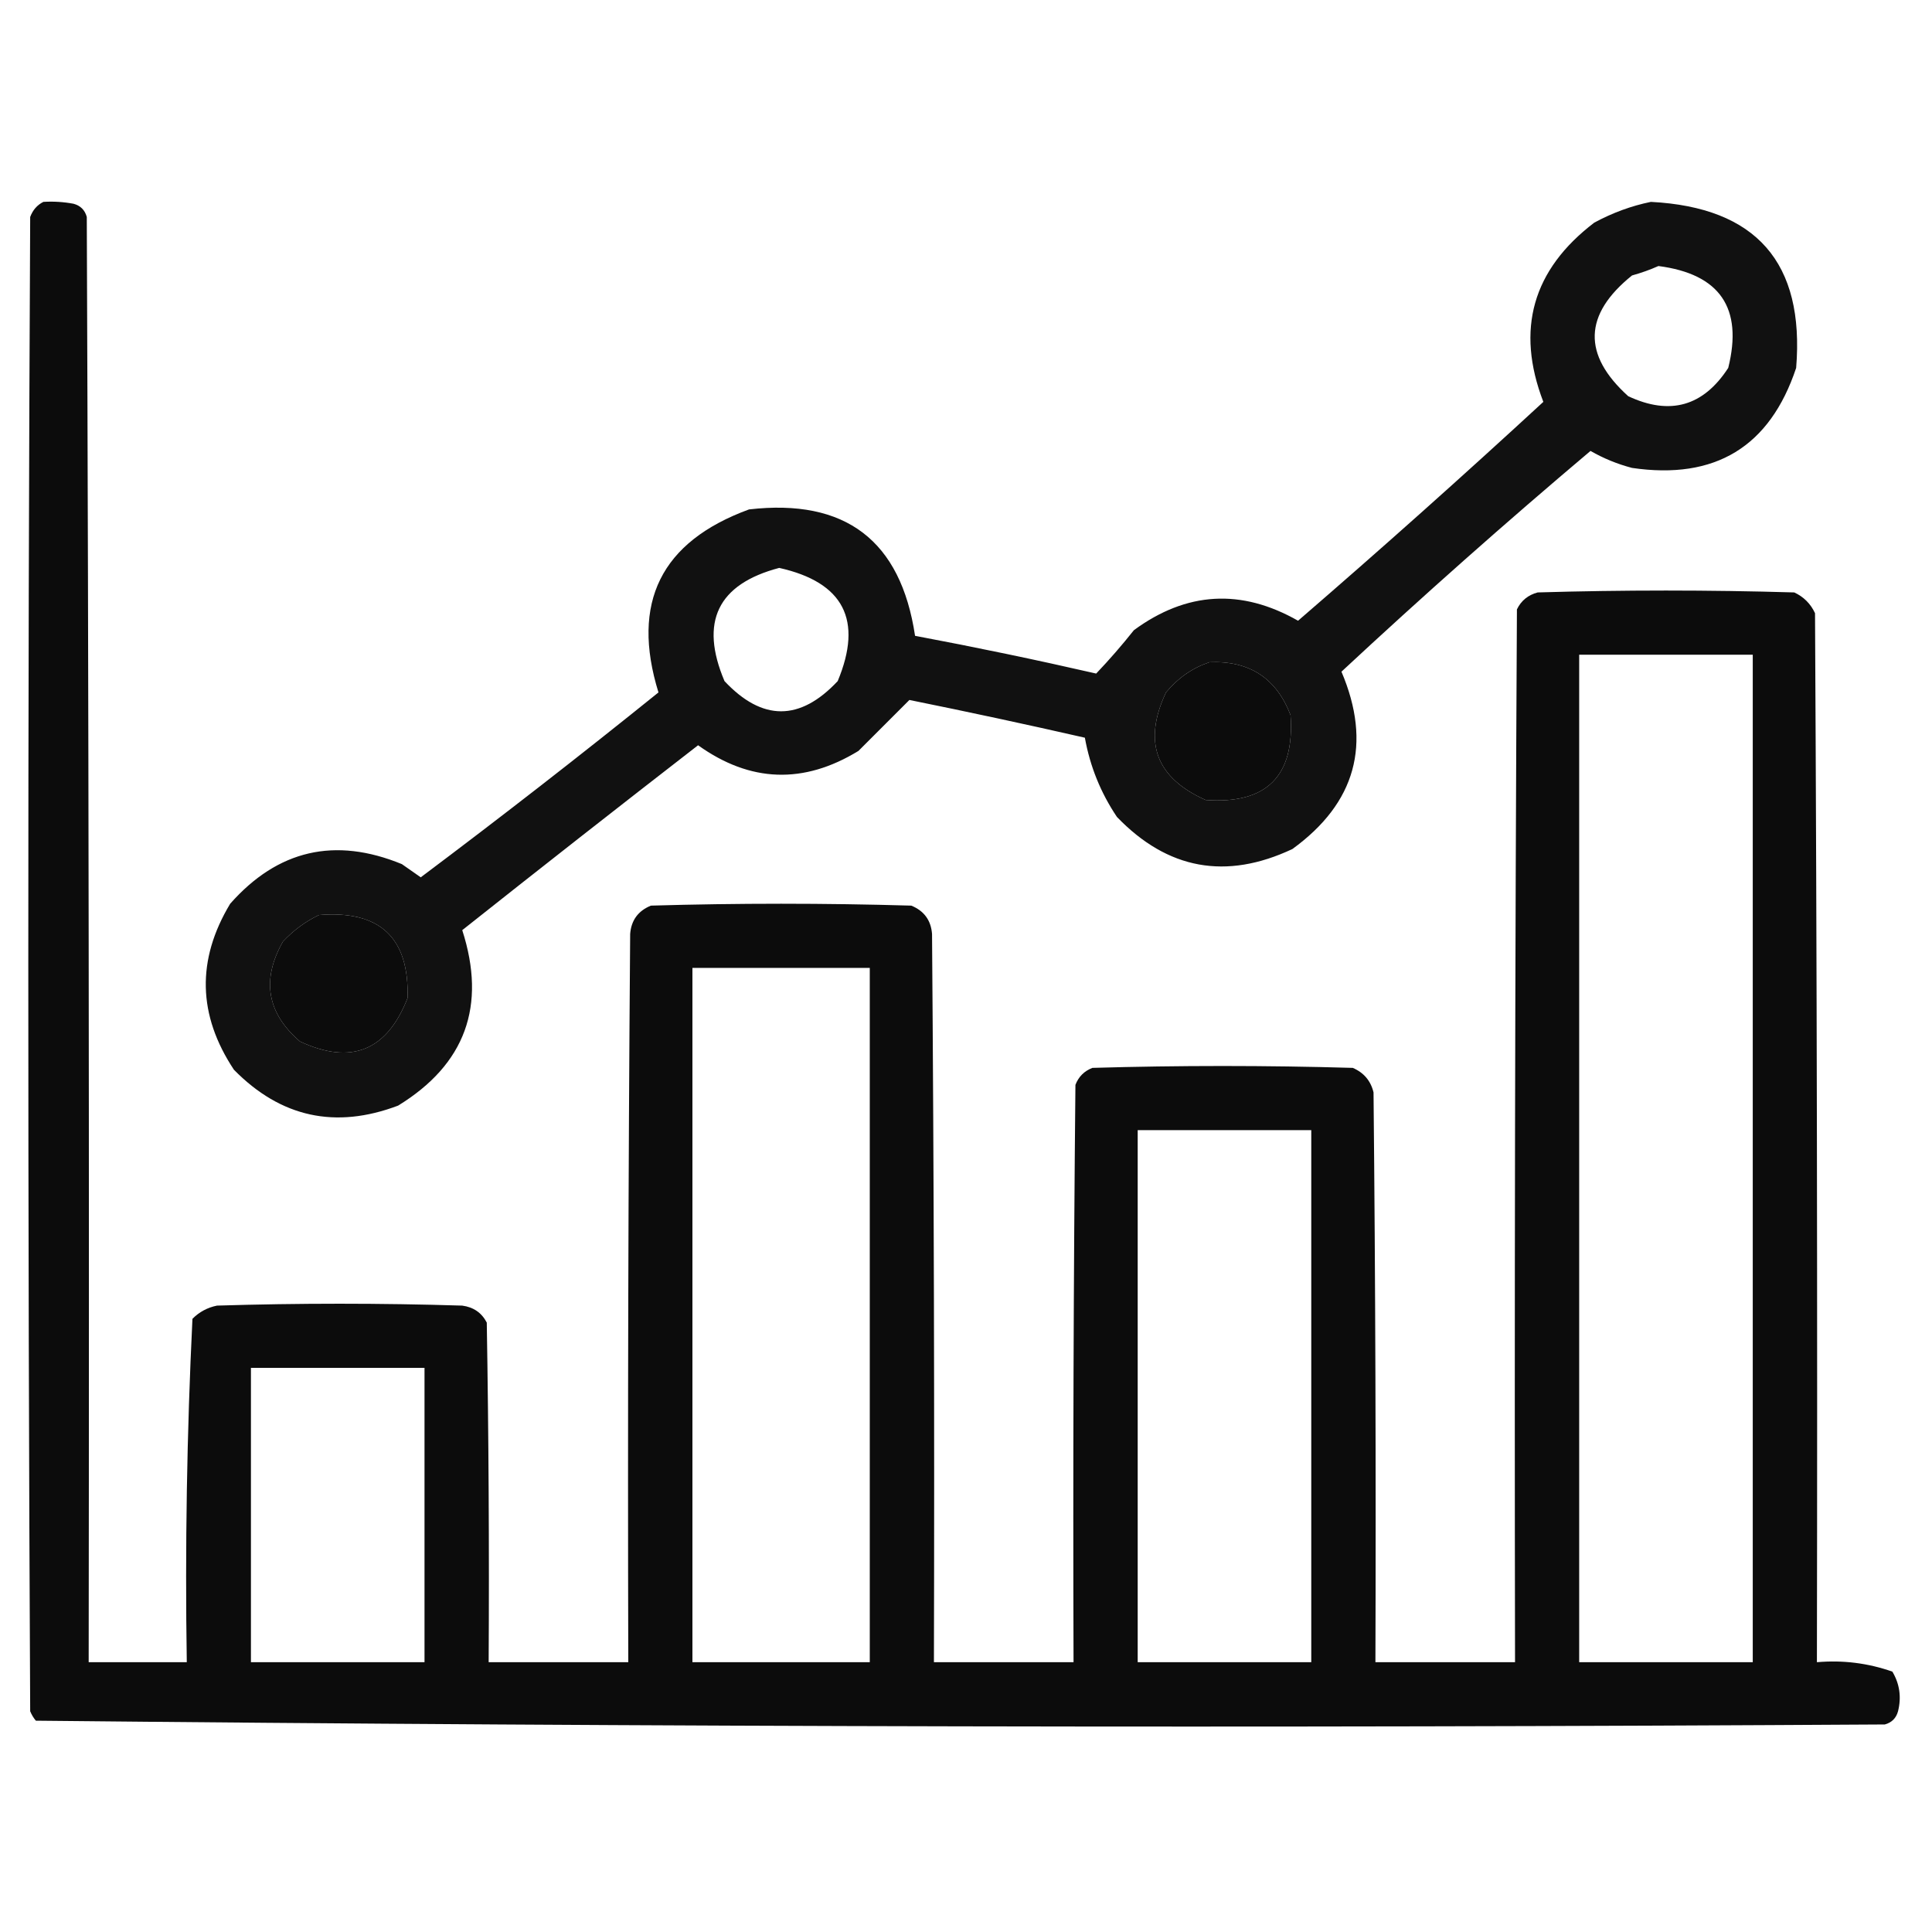 <?xml version="1.0" encoding="UTF-8"?>
<!DOCTYPE svg PUBLIC "-//W3C//DTD SVG 1.1//EN" "http://www.w3.org/Graphics/SVG/1.1/DTD/svg11.dtd">
<svg xmlns="http://www.w3.org/2000/svg" version="1.1" width="512px" height="512px" style="shape-rendering:geometricPrecision; text-rendering:geometricPrecision; image-rendering:optimizeQuality; fill-rule:evenodd; clip-rule:evenodd" xmlns:xlink="http://www.w3.org/1999/xlink">
<g><path style="opacity:0.951" fill="#000000" d="M 11.5,53.5 C 14.187,53.336 16.854,53.503 19.5,54C 21.333,54.5 22.5,55.667 23,57.5C 23.5,185.166 23.667,312.833 23.5,440.5C 32.167,440.5 40.833,440.5 49.5,440.5C 49.023,410.104 49.523,379.77 51,349.5C 52.8,347.683 54.966,346.516 57.5,346C 79.167,345.333 100.833,345.333 122.5,346C 125.494,346.406 127.661,347.906 129,350.5C 129.5,380.498 129.667,410.498 129.5,440.5C 141.833,440.5 154.167,440.5 166.5,440.5C 166.333,376.166 166.5,311.832 167,247.5C 167.284,243.88 169.117,241.38 172.5,240C 195.5,239.333 218.5,239.333 241.5,240C 244.883,241.38 246.716,243.88 247,247.5C 247.5,311.832 247.667,376.166 247.5,440.5C 259.833,440.5 272.167,440.5 284.5,440.5C 284.333,389.499 284.5,338.499 285,287.5C 285.833,285.333 287.333,283.833 289.5,283C 312.5,282.333 335.5,282.333 358.5,283C 361.428,284.26 363.261,286.427 364,289.5C 364.5,339.832 364.667,390.166 364.5,440.5C 376.833,440.5 389.167,440.5 401.5,440.5C 401.333,347.499 401.5,254.499 402,161.5C 403.109,159.185 404.943,157.685 407.5,157C 430.167,156.333 452.833,156.333 475.5,157C 478,158.167 479.833,160 481,162.5C 481.5,255.166 481.667,347.833 481.5,440.5C 488.391,439.901 495.058,440.735 501.5,443C 503.429,446.256 503.929,449.756 503,453.5C 502.5,455.333 501.333,456.5 499.5,457C 336.087,457.997 172.753,457.664 9.5,456C 8.874,455.25 8.374,454.416 8,453.5C 7.333,321.5 7.333,189.5 8,57.5C 8.69,55.65 9.856,54.316 11.5,53.5 Z M 418.5,173.5 C 433.833,173.5 449.167,173.5 464.5,173.5C 464.5,262.5 464.5,351.5 464.5,440.5C 449.167,440.5 433.833,440.5 418.5,440.5C 418.5,351.5 418.5,262.5 418.5,173.5 Z M 320.5,175.5 C 331.074,175.032 338.241,179.698 342,189.5C 343.167,205.667 335.667,213.167 319.5,212C 306.32,206.13 302.82,196.63 309,183.5C 312.15,179.689 315.983,177.023 320.5,175.5 Z M 84.5,242.5 C 100.659,241.163 108.492,248.496 108,264.5C 102.55,278.477 93.05,282.311 79.5,276C 70.734,268.461 69.234,259.628 75,249.5C 77.79,246.535 80.957,244.202 84.5,242.5 Z M 183.5,256.5 C 199.167,256.5 214.833,256.5 230.5,256.5C 230.5,317.833 230.5,379.167 230.5,440.5C 214.833,440.5 199.167,440.5 183.5,440.5C 183.5,379.167 183.5,317.833 183.5,256.5 Z M 301.5,299.5 C 316.833,299.5 332.167,299.5 347.5,299.5C 347.5,346.5 347.5,393.5 347.5,440.5C 332.167,440.5 316.833,440.5 301.5,440.5C 301.5,393.5 301.5,346.5 301.5,299.5 Z M 66.5,362.5 C 81.833,362.5 97.167,362.5 112.5,362.5C 112.5,388.5 112.5,414.5 112.5,440.5C 97.167,440.5 81.833,440.5 66.5,440.5C 66.5,414.5 66.5,388.5 66.5,362.5 Z"/></g>
<g><path style="opacity:0.932" fill="#000000" d="M 437.5,53.5 C 465.444,54.944 478.277,69.611 476,97.5C 469.04,118.408 454.54,127.241 432.5,124C 428.632,122.989 424.966,121.489 421.5,119.5C 399.054,138.443 377.054,157.943 355.5,178C 363.632,197.141 359.299,212.808 342.5,225C 324.92,233.277 309.42,230.444 296,216.5C 291.7,210.102 288.867,203.102 287.5,195.5C 272.053,191.977 256.553,188.644 241,185.5C 236.565,189.935 232.065,194.435 227.5,199C 212.971,207.89 198.805,207.39 185,197.5C 164.076,213.713 143.243,230.046 122.5,246.5C 128.978,266.576 123.311,282.076 105.5,293C 88.893,299.279 74.393,296.113 62,283.5C 52.39,269.028 52.057,254.362 61,239.5C 73.609,225.224 88.776,221.724 106.5,229C 108.167,230.167 109.833,231.333 111.5,232.5C 132.81,216.518 153.81,200.185 174.5,183.5C 167.149,159.713 175.149,143.546 198.5,135C 224.042,132.056 238.709,143.222 242.5,168.5C 258.554,171.513 274.554,174.846 290.5,178.5C 293.962,174.865 297.295,171.032 300.5,167C 314.449,156.763 328.949,155.929 344,164.5C 365.964,145.538 387.631,126.204 409,106.5C 401.638,87.313 406.138,71.48 422.5,59C 427.34,56.386 432.34,54.553 437.5,53.5 Z M 439.5,70.5 C 455.791,72.617 461.958,81.617 458,97.5C 451.395,107.683 442.561,110.183 431.5,105C 419.327,94.008 419.66,83.342 432.5,73C 435.004,72.302 437.337,71.469 439.5,70.5 Z M 206.5,150.5 C 223.576,154.318 228.743,164.318 222,180.5C 212,191.167 202,191.167 192,180.5C 185.351,164.8 190.185,154.8 206.5,150.5 Z M 320.5,175.5 C 315.983,177.023 312.15,179.689 309,183.5C 302.82,196.63 306.32,206.13 319.5,212C 335.667,213.167 343.167,205.667 342,189.5C 338.241,179.698 331.074,175.032 320.5,175.5 Z M 84.5,242.5 C 80.957,244.202 77.79,246.535 75,249.5C 69.234,259.628 70.734,268.461 79.5,276C 93.05,282.311 102.55,278.477 108,264.5C 108.492,248.496 100.659,241.163 84.5,242.5 Z"/></g>
</svg>
